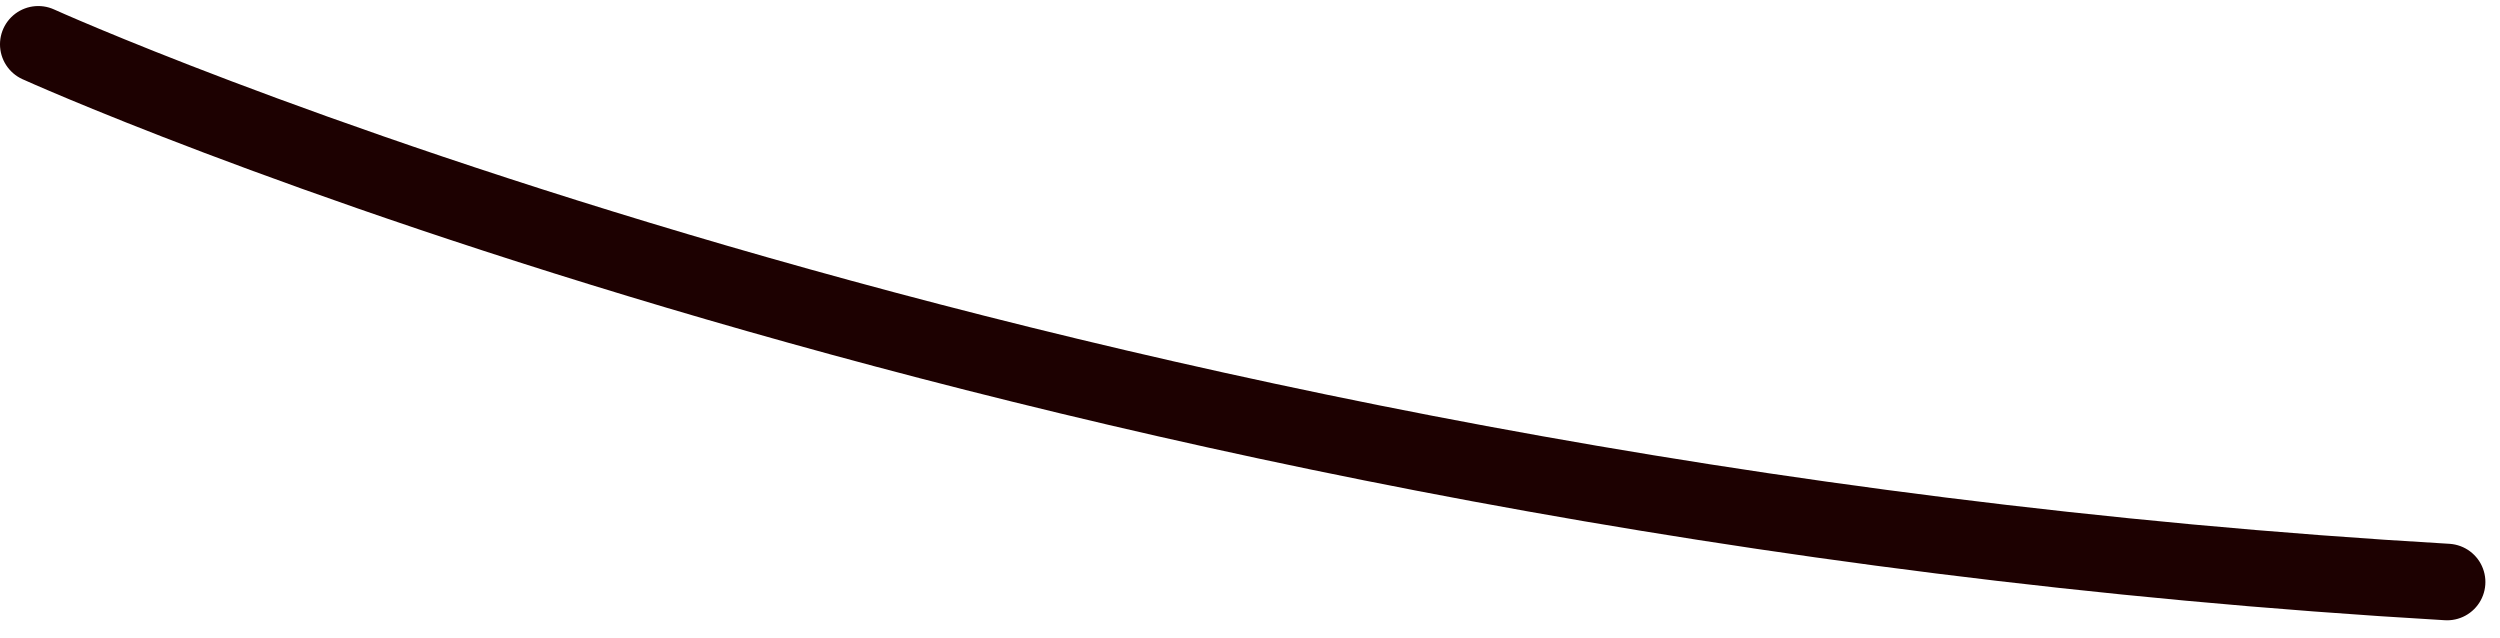 <svg width="98" height="25" viewBox="0 0 98 25" fill="none" xmlns="http://www.w3.org/2000/svg">
<path id="Trac&#195;&#169; 755" d="M1.5 1.737C1.5 1.737 40.965 19.622 95.927 22.815" stroke="#1D0101" stroke-width="3.001" stroke-miterlimit="10" stroke-linecap="round"/>
</svg>
